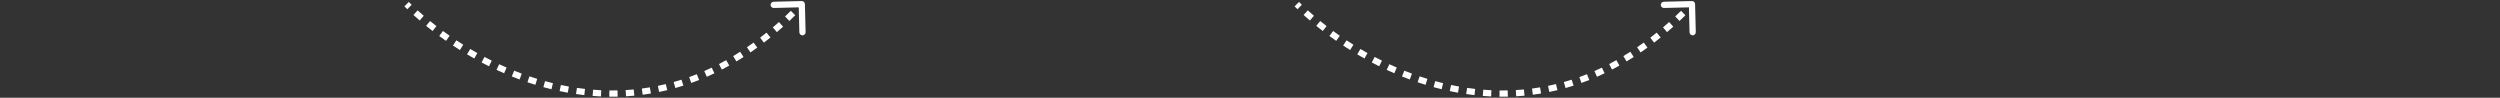 <?xml version="1.0" encoding="UTF-8" standalone="no"?><svg width='1202' height='47' viewBox='0 0 1202 47' fill='none' xmlns='http://www.w3.org/2000/svg'>
<rect x="0" y="0" width="1202" height="47" fill="#333333" stroke="none"/>
<path d='M387 1.963C386.979 1.135 386.291 0.48 385.463 0.5L371.967 0.832C371.139 0.853 370.484 1.541 370.505 2.369C370.525 3.197 371.213 3.852 372.041 3.832L384.037 3.536L384.332 15.533C384.353 16.361 385.041 17.016 385.869 16.995C386.697 16.975 387.352 16.287 387.332 15.459L387 1.963ZM194.439 3.061C194.899 3.52 195.368 3.982 195.847 4.446L197.934 2.291C197.467 1.838 197.009 1.387 196.561 0.939L194.439 3.061ZM198.776 7.195C199.747 8.079 200.75 8.967 201.787 9.858L203.742 7.583C202.728 6.711 201.745 5.841 200.796 4.977L198.776 7.195ZM204.869 12.436C205.884 13.262 206.927 14.088 207.995 14.913L209.828 12.538C208.78 11.729 207.758 10.919 206.762 10.109L204.869 12.436ZM211.192 17.316C212.257 18.096 213.345 18.873 214.456 19.644L216.168 17.181C215.078 16.423 214.01 15.661 212.964 14.895L211.192 17.316ZM217.781 21.895C218.881 22.62 219.999 23.338 221.137 24.049L222.727 21.505C221.61 20.807 220.511 20.102 219.432 19.39L217.781 21.895ZM224.557 26.129C225.7 26.805 226.86 27.472 228.037 28.13L229.5 25.511C228.345 24.865 227.206 24.21 226.084 23.547L224.557 26.129ZM231.549 30.035C232.722 30.652 233.91 31.259 235.113 31.855L236.443 29.166C235.263 28.582 234.097 27.986 232.946 27.38L231.549 30.035ZM238.732 33.589C239.935 34.146 241.151 34.691 242.381 35.223L243.571 32.469C242.366 31.948 241.173 31.414 239.993 30.867L238.732 33.589ZM246.078 36.763C247.315 37.259 248.564 37.741 249.825 38.208L250.865 35.394C249.631 34.937 248.407 34.465 247.195 33.979L246.078 36.763ZM253.594 39.543C254.855 39.97 256.127 40.381 257.409 40.776L258.291 37.908C257.036 37.522 255.791 37.12 254.556 36.702L253.594 39.543ZM261.262 41.899C262.544 42.253 263.836 42.589 265.138 42.907L265.849 39.992C264.577 39.682 263.314 39.353 262.059 39.007L261.262 41.899ZM269.053 43.8C270.356 44.076 271.668 44.333 272.988 44.57L273.519 41.617C272.23 41.386 270.948 41.135 269.675 40.865L269.053 43.8ZM276.948 45.216C278.269 45.411 279.599 45.584 280.935 45.736L281.274 42.755C279.97 42.607 278.673 42.438 277.383 42.248L276.948 45.216ZM284.924 46.123C286.255 46.229 287.592 46.314 288.936 46.376L289.074 43.379C287.765 43.319 286.461 43.236 285.163 43.132L284.924 46.123ZM292.949 46.492C294.282 46.508 295.621 46.5 296.964 46.469L296.894 43.47C295.586 43.5 294.283 43.508 292.984 43.492L292.949 46.492ZM300.987 46.304C302.315 46.227 303.647 46.125 304.984 45.998L304.702 43.012C303.401 43.135 302.104 43.234 300.812 43.31L300.987 46.304ZM308.987 45.547C310.306 45.375 311.628 45.178 312.953 44.956L312.457 41.997C311.167 42.213 309.881 42.405 308.598 42.573L308.987 45.547ZM316.907 44.219C318.211 43.952 319.519 43.659 320.828 43.341L320.121 40.426C318.846 40.735 317.574 41.02 316.304 41.28L316.907 44.219ZM324.711 42.325C325.995 41.964 327.281 41.578 328.569 41.166L327.655 38.309C326.402 38.71 325.15 39.085 323.9 39.437L324.711 42.325ZM332.361 39.881C333.618 39.43 334.876 38.954 336.135 38.453L335.025 35.666C333.798 36.154 332.572 36.618 331.348 37.057L332.361 39.881ZM339.82 36.913C341.044 36.377 342.268 35.816 343.493 35.23L342.199 32.524C341.004 33.095 339.81 33.642 338.617 34.164L339.82 36.913ZM347.061 33.452C348.246 32.838 349.432 32.199 350.617 31.535L349.152 28.917C347.994 29.565 346.837 30.189 345.68 30.789L347.061 33.452ZM354.061 29.537C355.204 28.851 356.346 28.141 357.488 27.408L355.866 24.884C354.75 25.601 353.633 26.295 352.516 26.966L354.061 29.537ZM360.807 25.206C361.904 24.456 363 23.684 364.095 22.889L362.332 20.461C361.26 21.24 360.187 21.996 359.114 22.73L360.807 25.206ZM367.294 20.498C368.343 19.692 369.39 18.865 370.436 18.017L368.547 15.687C367.521 16.519 366.494 17.33 365.466 18.119L367.294 20.498ZM373.524 15.447C374.522 14.594 375.52 13.721 376.516 12.828L374.512 10.594C373.534 11.472 372.555 12.329 371.575 13.165L373.524 15.447ZM379.5 10.086C380.449 9.193 381.396 8.281 382.342 7.35L380.238 5.212C379.308 6.127 378.376 7.024 377.444 7.901L379.5 10.086ZM385.174 4.502C385.645 4.018 386.116 3.528 386.586 3.034L384.414 0.966C383.951 1.452 383.487 1.934 383.024 2.41L385.174 4.502Z' fill='white'/>
<path d='M815 1.963C814.979 1.135 814.291 0.48 813.463 0.5L799.967 0.832C799.139 0.853 798.484 1.541 798.505 2.369C798.525 3.197 799.213 3.852 800.041 3.832L812.037 3.536L812.332 15.533C812.353 16.361 813.041 17.016 813.869 16.995C814.697 16.975 815.352 16.287 815.332 15.459L815 1.963ZM622.439 3.061C622.899 3.52 623.368 3.982 623.847 4.446L625.934 2.291C625.467 1.838 625.009 1.387 624.561 0.939L622.439 3.061ZM626.776 7.195C627.747 8.079 628.75 8.967 629.787 9.858L631.742 7.583C630.728 6.711 629.745 5.841 628.796 4.977L626.776 7.195ZM632.869 12.436C633.884 13.262 634.927 14.088 635.995 14.913L637.828 12.538C636.78 11.729 635.758 10.919 634.762 10.109L632.869 12.436ZM639.192 17.316C640.257 18.096 641.345 18.873 642.456 19.644L644.168 17.181C643.078 16.423 642.01 15.661 640.964 14.895L639.192 17.316ZM645.781 21.895C646.881 22.62 647.999 23.338 649.137 24.049L650.727 21.505C649.61 20.807 648.511 20.102 647.432 19.39L645.781 21.895ZM652.557 26.129C653.7 26.805 654.86 27.472 656.037 28.13L657.5 25.511C656.345 24.865 655.206 24.21 654.084 23.547L652.557 26.129ZM659.549 30.035C660.722 30.652 661.91 31.259 663.113 31.855L664.443 29.166C663.263 28.582 662.097 27.986 660.946 27.38L659.549 30.035ZM666.732 33.589C667.935 34.146 669.151 34.691 670.381 35.223L671.571 32.469C670.366 31.948 669.173 31.414 667.993 30.867L666.732 33.589ZM674.078 36.763C675.315 37.259 676.564 37.741 677.825 38.208L678.865 35.394C677.631 34.937 676.407 34.465 675.195 33.979L674.078 36.763ZM681.594 39.543C682.855 39.97 684.127 40.381 685.409 40.776L686.291 37.908C685.036 37.522 683.791 37.12 682.556 36.702L681.594 39.543ZM689.262 41.899C690.544 42.253 691.836 42.589 693.138 42.907L693.849 39.992C692.577 39.682 691.314 39.353 690.059 39.007L689.262 41.899ZM697.053 43.8C698.356 44.076 699.668 44.333 700.988 44.57L701.519 41.617C700.23 41.386 698.948 41.135 697.675 40.865L697.053 43.8ZM704.948 45.216C706.269 45.411 707.599 45.584 708.935 45.736L709.274 42.755C707.97 42.607 706.673 42.438 705.383 42.248L704.948 45.216ZM712.924 46.123C714.255 46.229 715.592 46.314 716.936 46.376L717.074 43.379C715.765 43.319 714.461 43.236 713.163 43.132L712.924 46.123ZM720.949 46.492C722.282 46.508 723.621 46.5 724.964 46.469L724.894 43.47C723.586 43.5 722.283 43.508 720.984 43.492L720.949 46.492ZM728.987 46.304C730.315 46.227 731.647 46.125 732.984 45.998L732.702 43.012C731.401 43.135 730.104 43.234 728.812 43.31L728.987 46.304ZM736.987 45.547C738.306 45.375 739.628 45.178 740.953 44.956L740.457 41.997C739.167 42.213 737.881 42.405 736.598 42.573L736.987 45.547ZM744.907 44.219C746.211 43.952 747.519 43.659 748.828 43.341L748.121 40.426C746.846 40.735 745.574 41.02 744.304 41.28L744.907 44.219ZM752.711 42.325C753.995 41.964 755.281 41.578 756.569 41.166L755.655 38.309C754.402 38.71 753.15 39.085 751.9 39.437L752.711 42.325ZM760.361 39.881C761.618 39.43 762.876 38.954 764.135 38.453L763.025 35.666C761.798 36.154 760.572 36.618 759.348 37.057L760.361 39.881ZM767.82 36.913C769.044 36.377 770.268 35.816 771.493 35.23L770.199 32.524C769.004 33.095 767.81 33.642 766.617 34.164L767.82 36.913ZM775.061 33.452C776.246 32.838 777.432 32.199 778.617 31.535L777.152 28.917C775.994 29.565 774.837 30.189 773.68 30.789L775.061 33.452ZM782.061 29.537C783.204 28.851 784.346 28.141 785.488 27.408L783.866 24.884C782.75 25.601 781.633 26.295 780.516 26.966L782.061 29.537ZM788.807 25.206C789.904 24.456 791 23.684 792.095 22.889L790.332 20.461C789.26 21.24 788.187 21.996 787.114 22.73L788.807 25.206ZM795.294 20.498C796.343 19.692 797.39 18.865 798.436 18.017L796.547 15.687C795.521 16.519 794.494 17.33 793.466 18.119L795.294 20.498ZM801.524 15.447C802.522 14.594 803.52 13.721 804.516 12.828L802.512 10.594C801.534 11.472 800.555 12.329 799.575 13.165L801.524 15.447ZM807.5 10.086C808.449 9.193 809.396 8.281 810.342 7.35L808.238 5.212C807.308 6.127 806.376 7.024 805.444 7.901L807.5 10.086ZM813.174 4.502C813.645 4.018 814.116 3.528 814.586 3.034L812.414 0.966C811.951 1.452 811.487 1.934 811.024 2.41L813.174 4.502Z' fill='white'/>
</svg>

